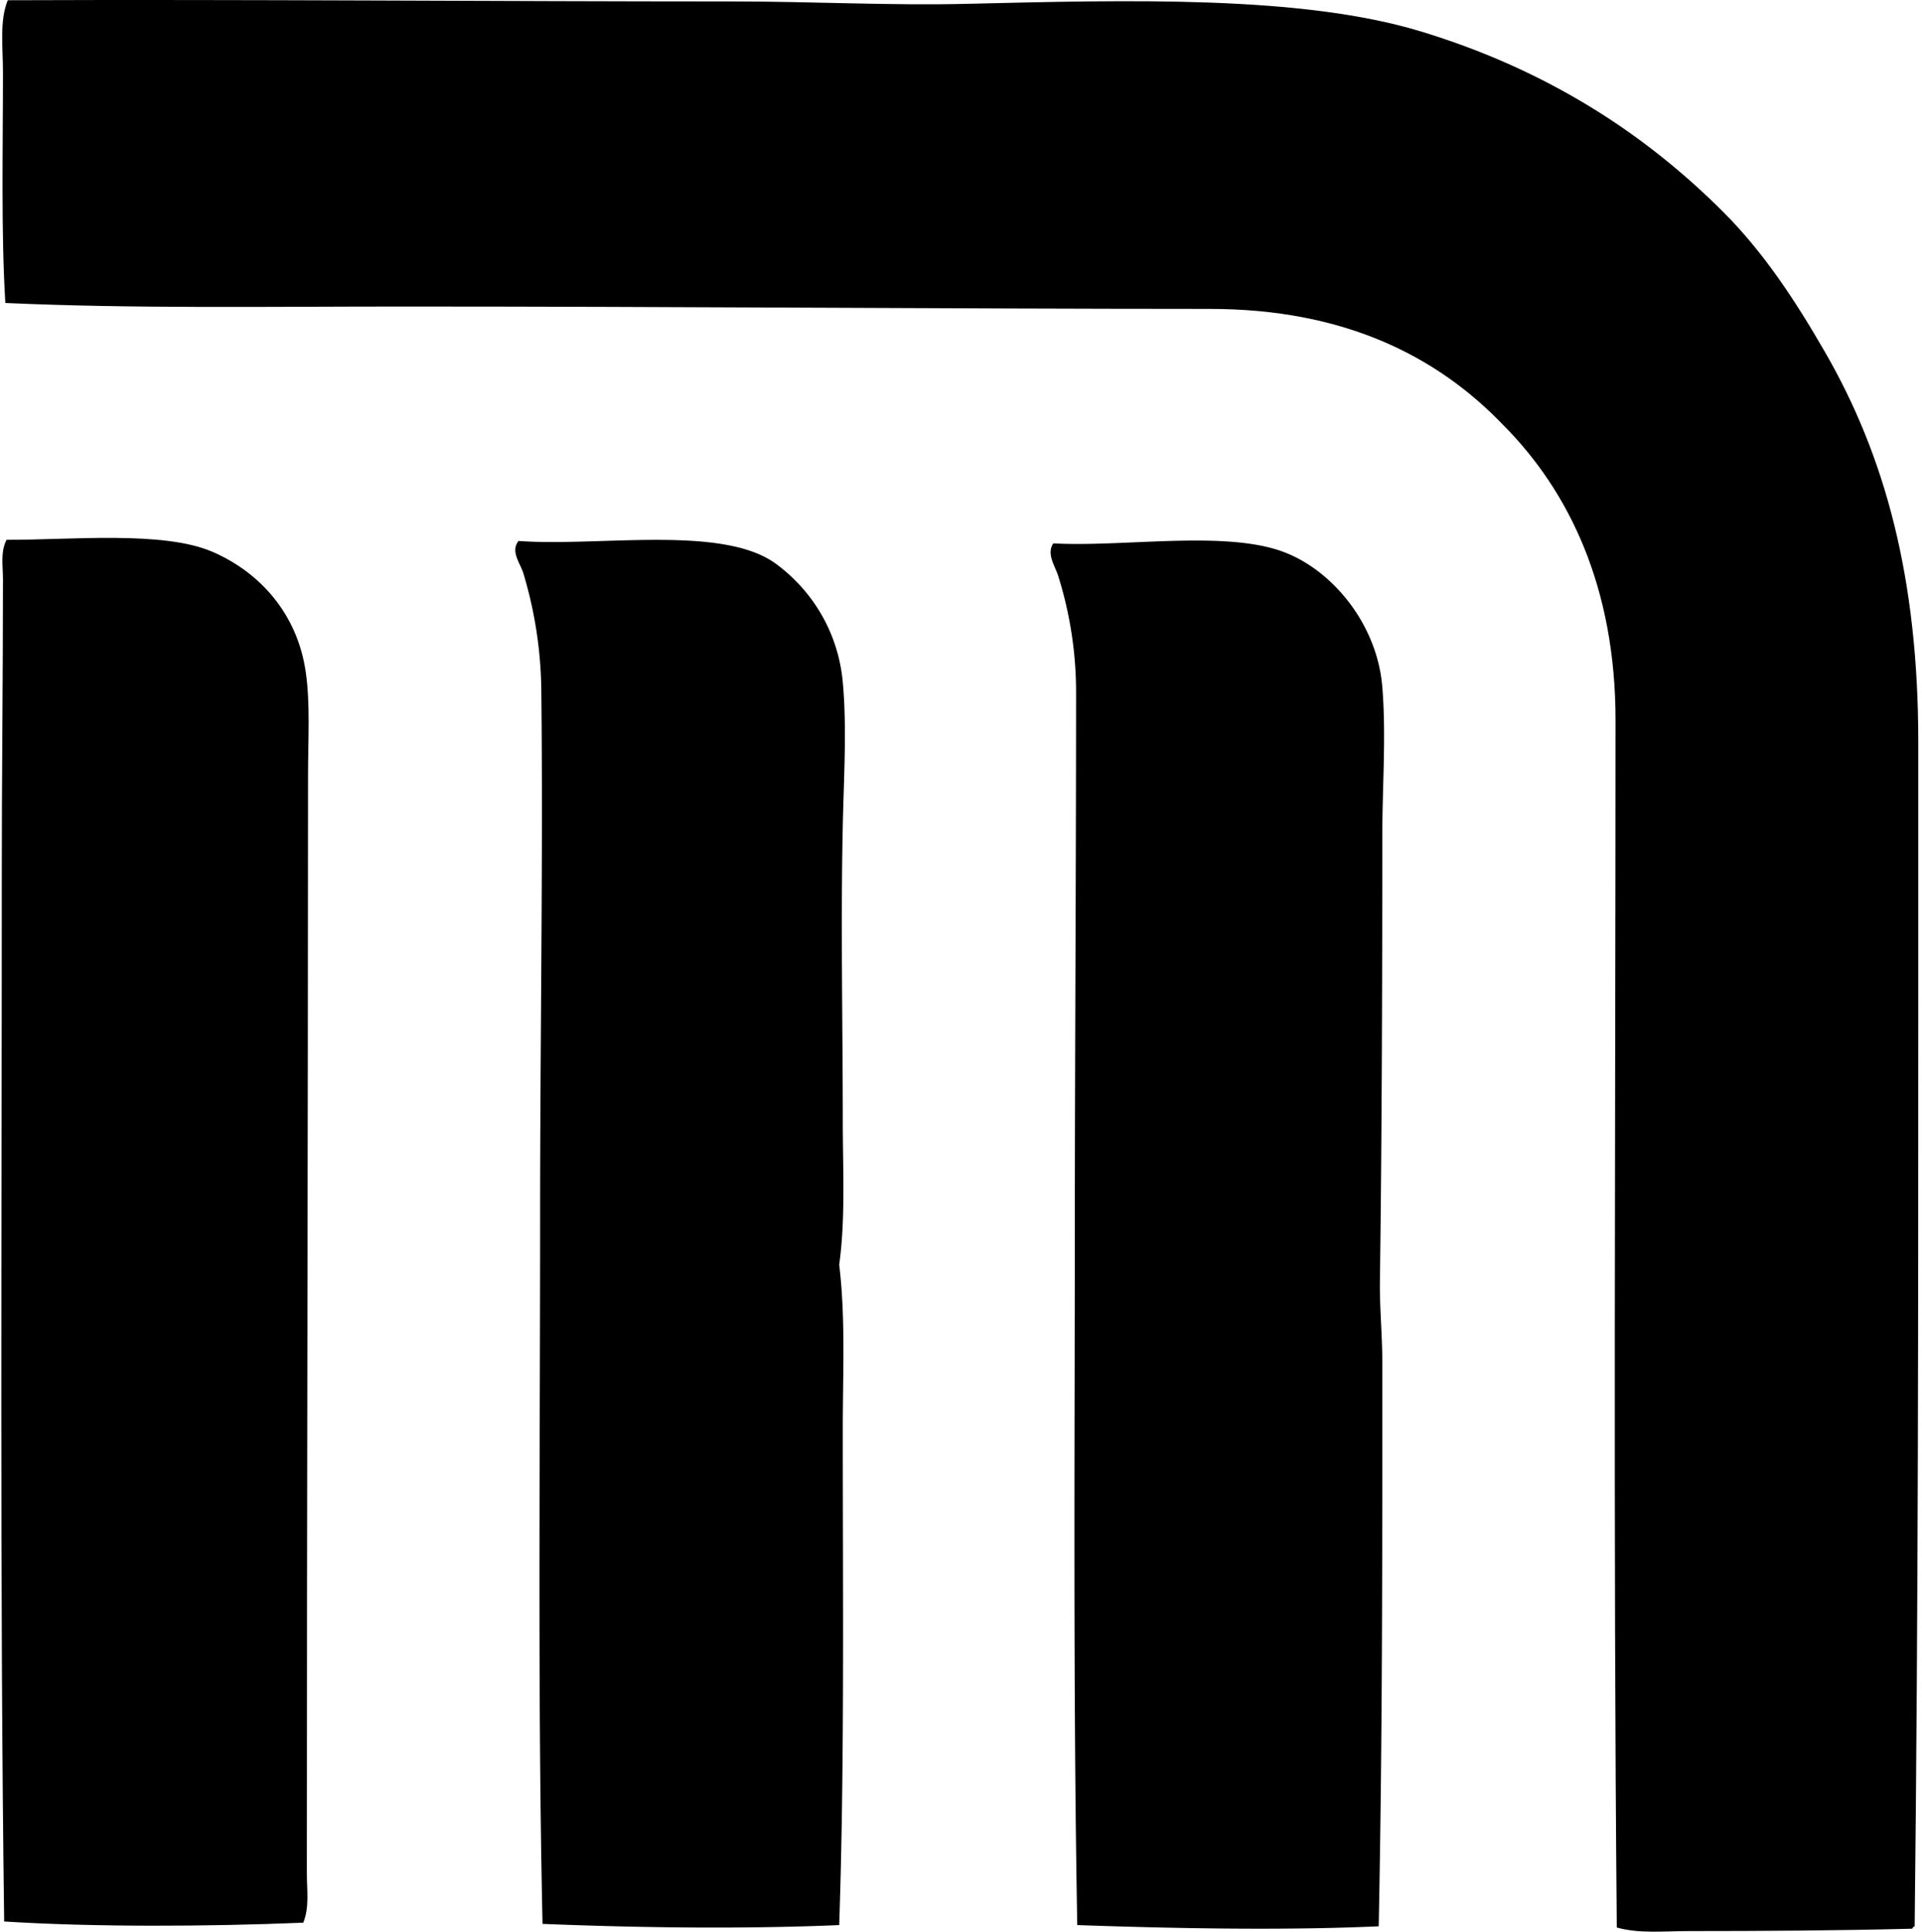 <svg xmlns="http://www.w3.org/2000/svg" width="199" height="200" fill="none" viewBox="0 0 199 200">
  <path fill="#000" fill-rule="evenodd" d="M198.24 199.445c-.109.058-.222.109-.251.249-7.64.193-15.542.246-23.164.246-2.546.002-5.108.282-7.427-.369-.372-41.034-.133-82.369-.128-124.978.005-13.727-4.765-23.697-11.64-30.596-6.913-7.207-16.564-12.011-30.344-12.014-27.585-.007-55.087-.246-83.363-.246-14.232 0-28.272.23-41.37-.369C.106 23.997.308 15.426.308 7.456.307 4.9-.069 2.182.802.025c24.766-.097 50.21.123 75.065.125 8.182 0 16.372.44 24.276.246 16.811-.403 34.63-.885 46.943 2.85 12.702 3.853 22.908 10.274 31.339 18.702 4.162 4.162 7.446 9.152 10.527 14.494 6.211 10.764 9.662 23.34 9.662 40.378v25.019c-.005 33.346.012 63.756-.374 97.606Zm-166.842-.374c-9.794.408-21.711.466-30.967-.123C-.032 164 .19 127.153.185 90.942.18 80.456.308 70.291.308 59.975c0-1.368-.278-2.832.371-4.085 6.566.032 16.198-.967 21.306 1.238 4.985 2.155 8.786 6.462 9.662 12.388.494 3.366.246 7.048.246 10.776-.005 38.423-.123 73.974-.123 113.703 0 1.701.277 3.515-.372 5.076Z" clip-rule="evenodd"/>
  <path fill="#000" fill-rule="evenodd" d="M86.89 199.32c-9.944.42-20.51.285-30.716-.123-.514-23.306-.251-48.294-.251-73.202 0-18.341.316-37.118.123-54.626a43.563 43.563 0 0 0-1.858-12.014c-.307-1.018-1.37-2.268-.495-3.344 8.38.606 21.094-1.694 26.631 2.355 3.685 2.698 6.452 6.988 6.937 12.263.43 4.67.109 9.8 0 14.863-.217 10.05-.004 20.524 0 30.47 0 5.103.292 10.158-.371 14.987.668 5.523.371 11.311.371 17.092 0 17.417.184 34.917-.371 51.279Zm55.858.125c-9.924.451-21.366.217-31.211-.125-.434-23.96-.255-49.612-.251-73.077.005-16.758.128-36.247.128-54.623 0-4.433-.767-8.566-1.858-12.014-.316-.997-1.235-2.273-.499-3.347 7.272.406 17.701-1.377 23.784.867 5.103 1.884 9.75 7.494 10.279 13.997.415 5.064 0 10.218 0 15.483 0 15.315-.051 31.78-.246 45.954-.041 2.796.246 5.675.246 8.421.002 19.267.024 38.715-.372 58.464Z" clip-rule="evenodd"/>
</svg>
